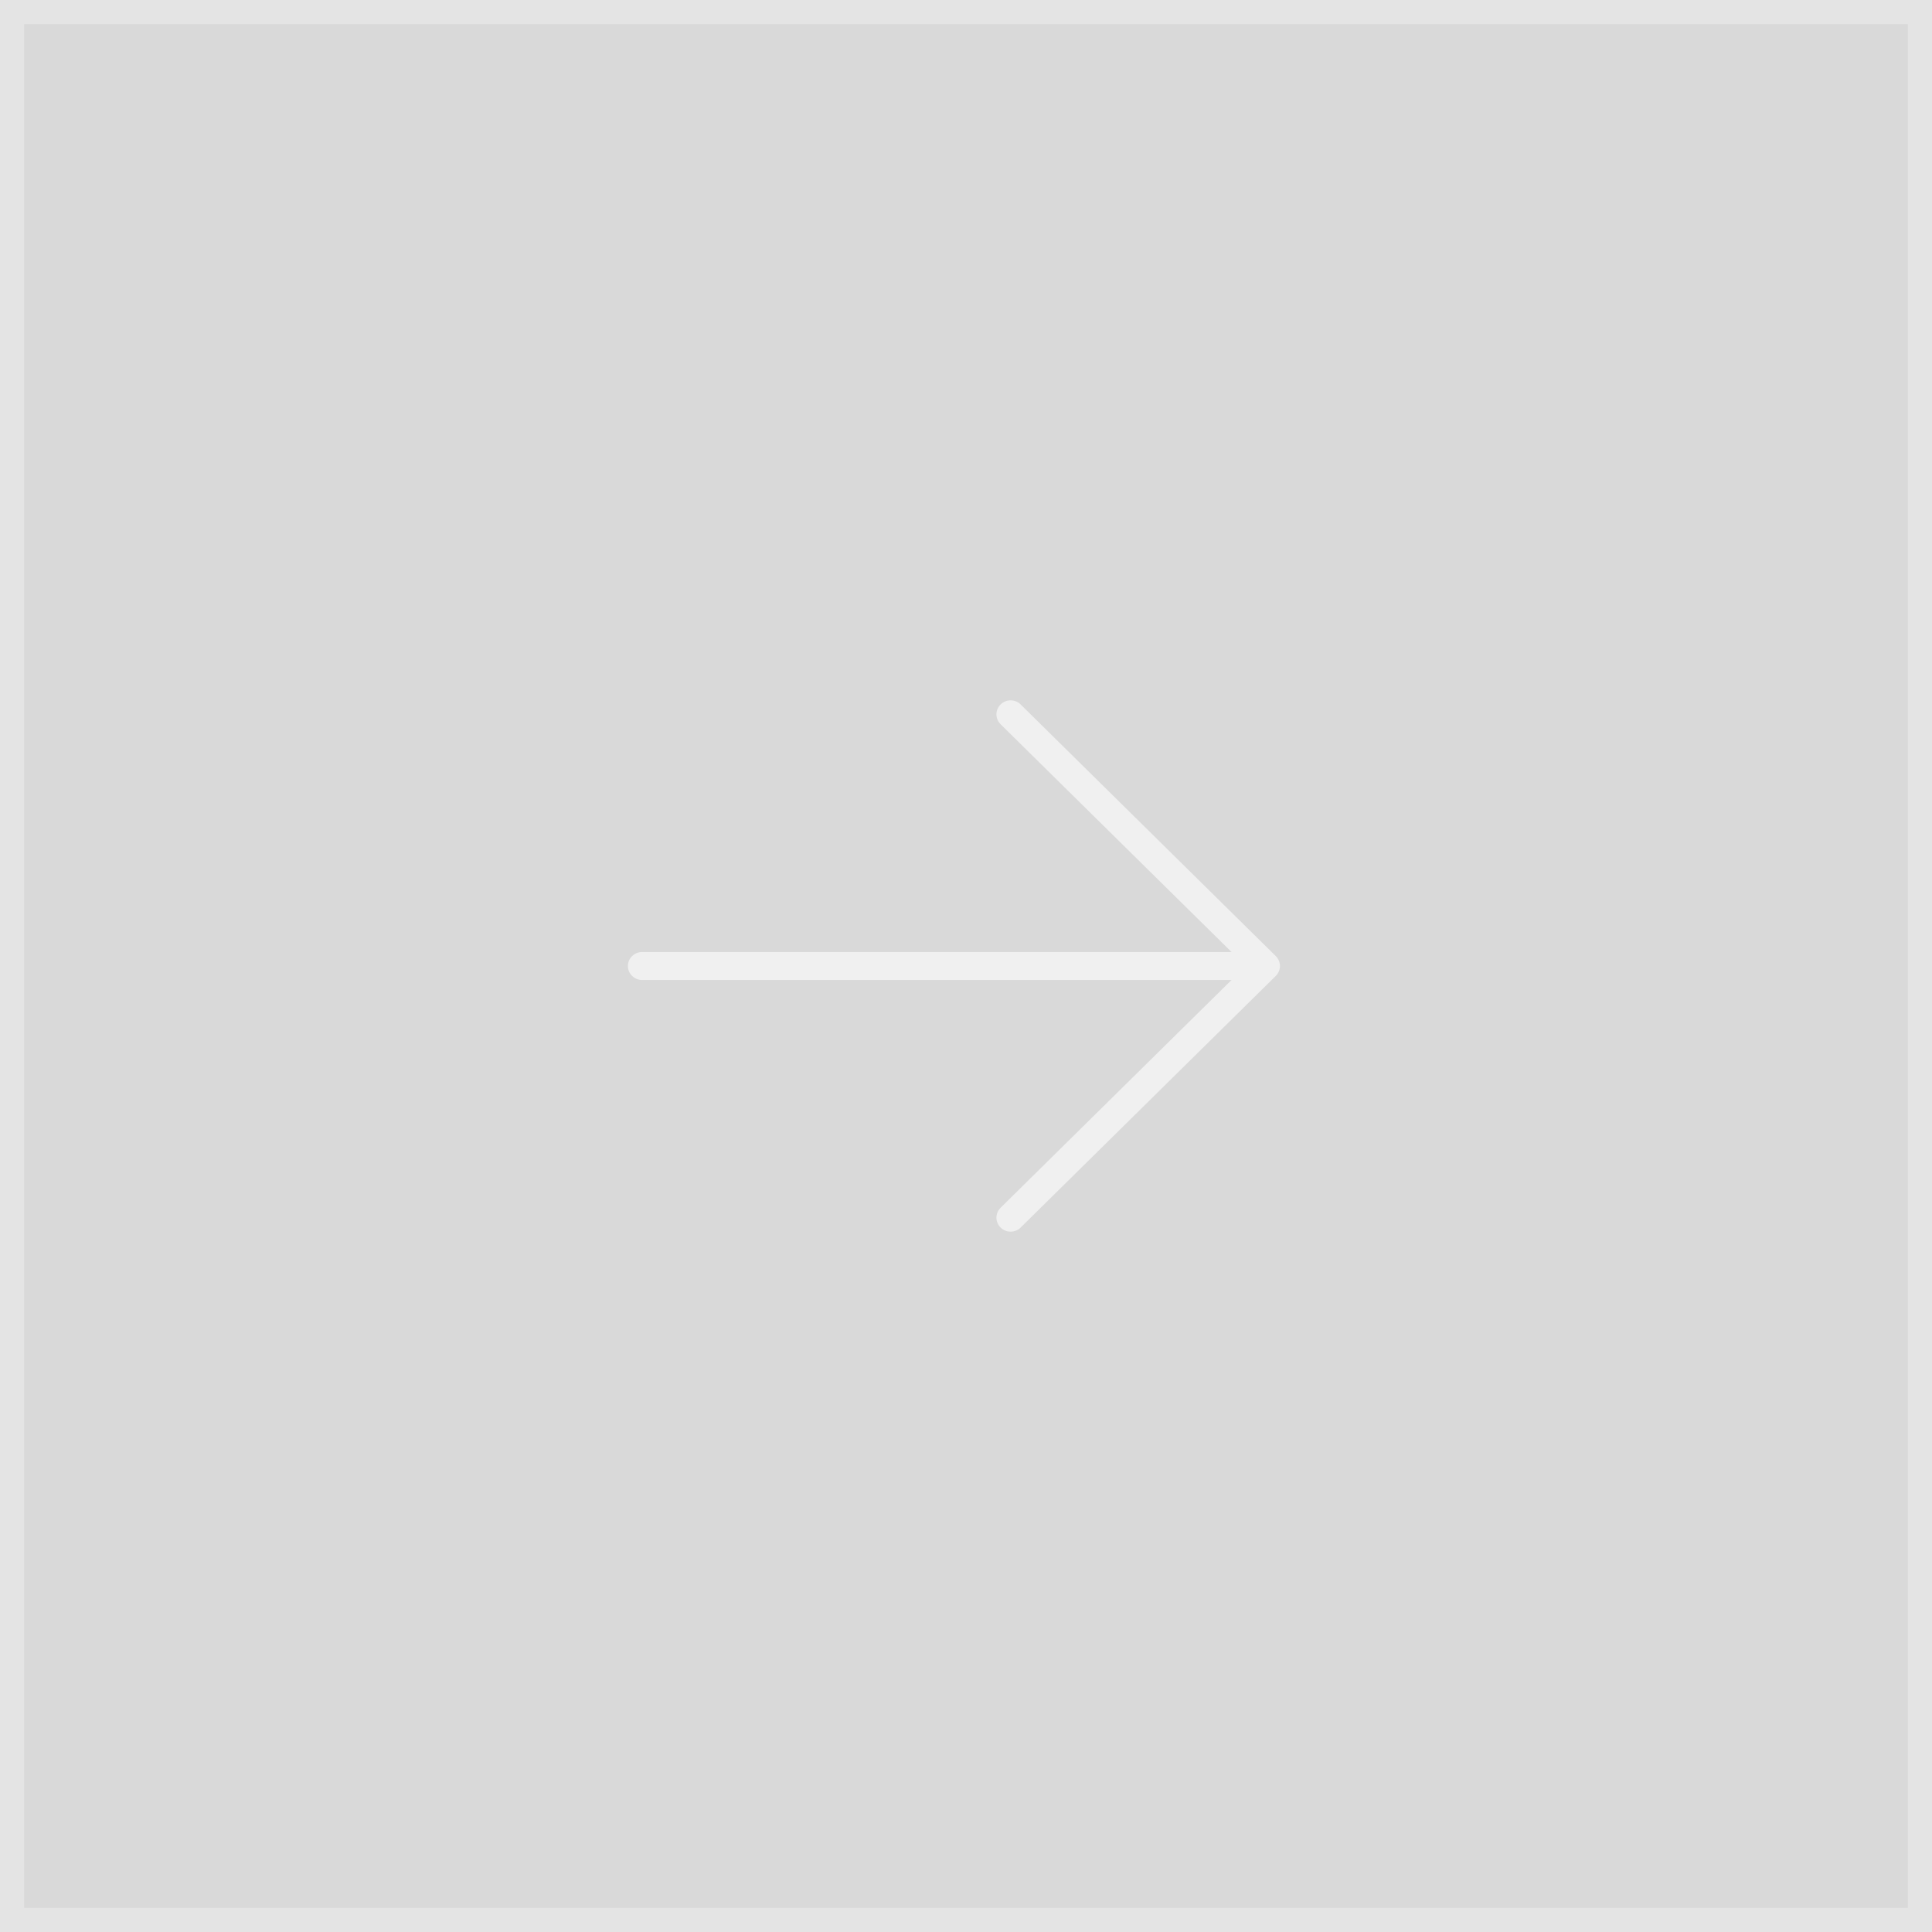 <?xml version="1.0" encoding="UTF-8"?> <svg xmlns="http://www.w3.org/2000/svg" width="80" height="80" viewBox="0 0 80 80" fill="none"> <g filter="url(#filter0_b_20_17)"> <rect width="80" height="80" fill="black" fill-opacity="0.15"></rect> <rect x="0.5" y="0.5" width="79" height="79" stroke="white" stroke-opacity="0.3"></rect> </g> <path opacity="0.6" d="M26 40C26 39.846 26.062 39.699 26.172 39.591C26.282 39.482 26.431 39.421 26.587 39.421H50.995L41.432 29.989C41.322 29.88 41.26 29.733 41.26 29.579C41.26 29.426 41.322 29.278 41.432 29.17C41.542 29.061 41.692 29 41.848 29C42.003 29 42.153 29.061 42.263 29.17L52.828 39.59C52.882 39.644 52.926 39.708 52.955 39.778C52.985 39.849 53 39.924 53 40C53 40.076 52.985 40.151 52.955 40.222C52.926 40.292 52.882 40.356 52.828 40.41L42.263 50.83C42.208 50.884 42.144 50.927 42.072 50.956C42.001 50.985 41.925 51 41.848 51C41.77 51 41.694 50.985 41.623 50.956C41.552 50.927 41.487 50.884 41.432 50.83C41.378 50.777 41.334 50.713 41.305 50.642C41.276 50.572 41.26 50.497 41.26 50.421C41.26 50.345 41.276 50.269 41.305 50.199C41.334 50.129 41.378 50.065 41.432 50.011L50.995 40.579H26.587C26.431 40.579 26.282 40.518 26.172 40.409C26.062 40.301 26 40.154 26 40Z" fill="white"></path> <defs> <filter id="filter0_b_20_17" x="-8" y="-8" width="96" height="96" filterUnits="userSpaceOnUse" color-interpolation-filters="sRGB"> <feFlood flood-opacity="0" result="BackgroundImageFix"></feFlood> <feGaussianBlur in="BackgroundImageFix" stdDeviation="4"></feGaussianBlur> <feComposite in2="SourceAlpha" operator="in" result="effect1_backgroundBlur_20_17"></feComposite> <feBlend mode="normal" in="SourceGraphic" in2="effect1_backgroundBlur_20_17" result="shape"></feBlend> </filter> </defs> </svg> 
